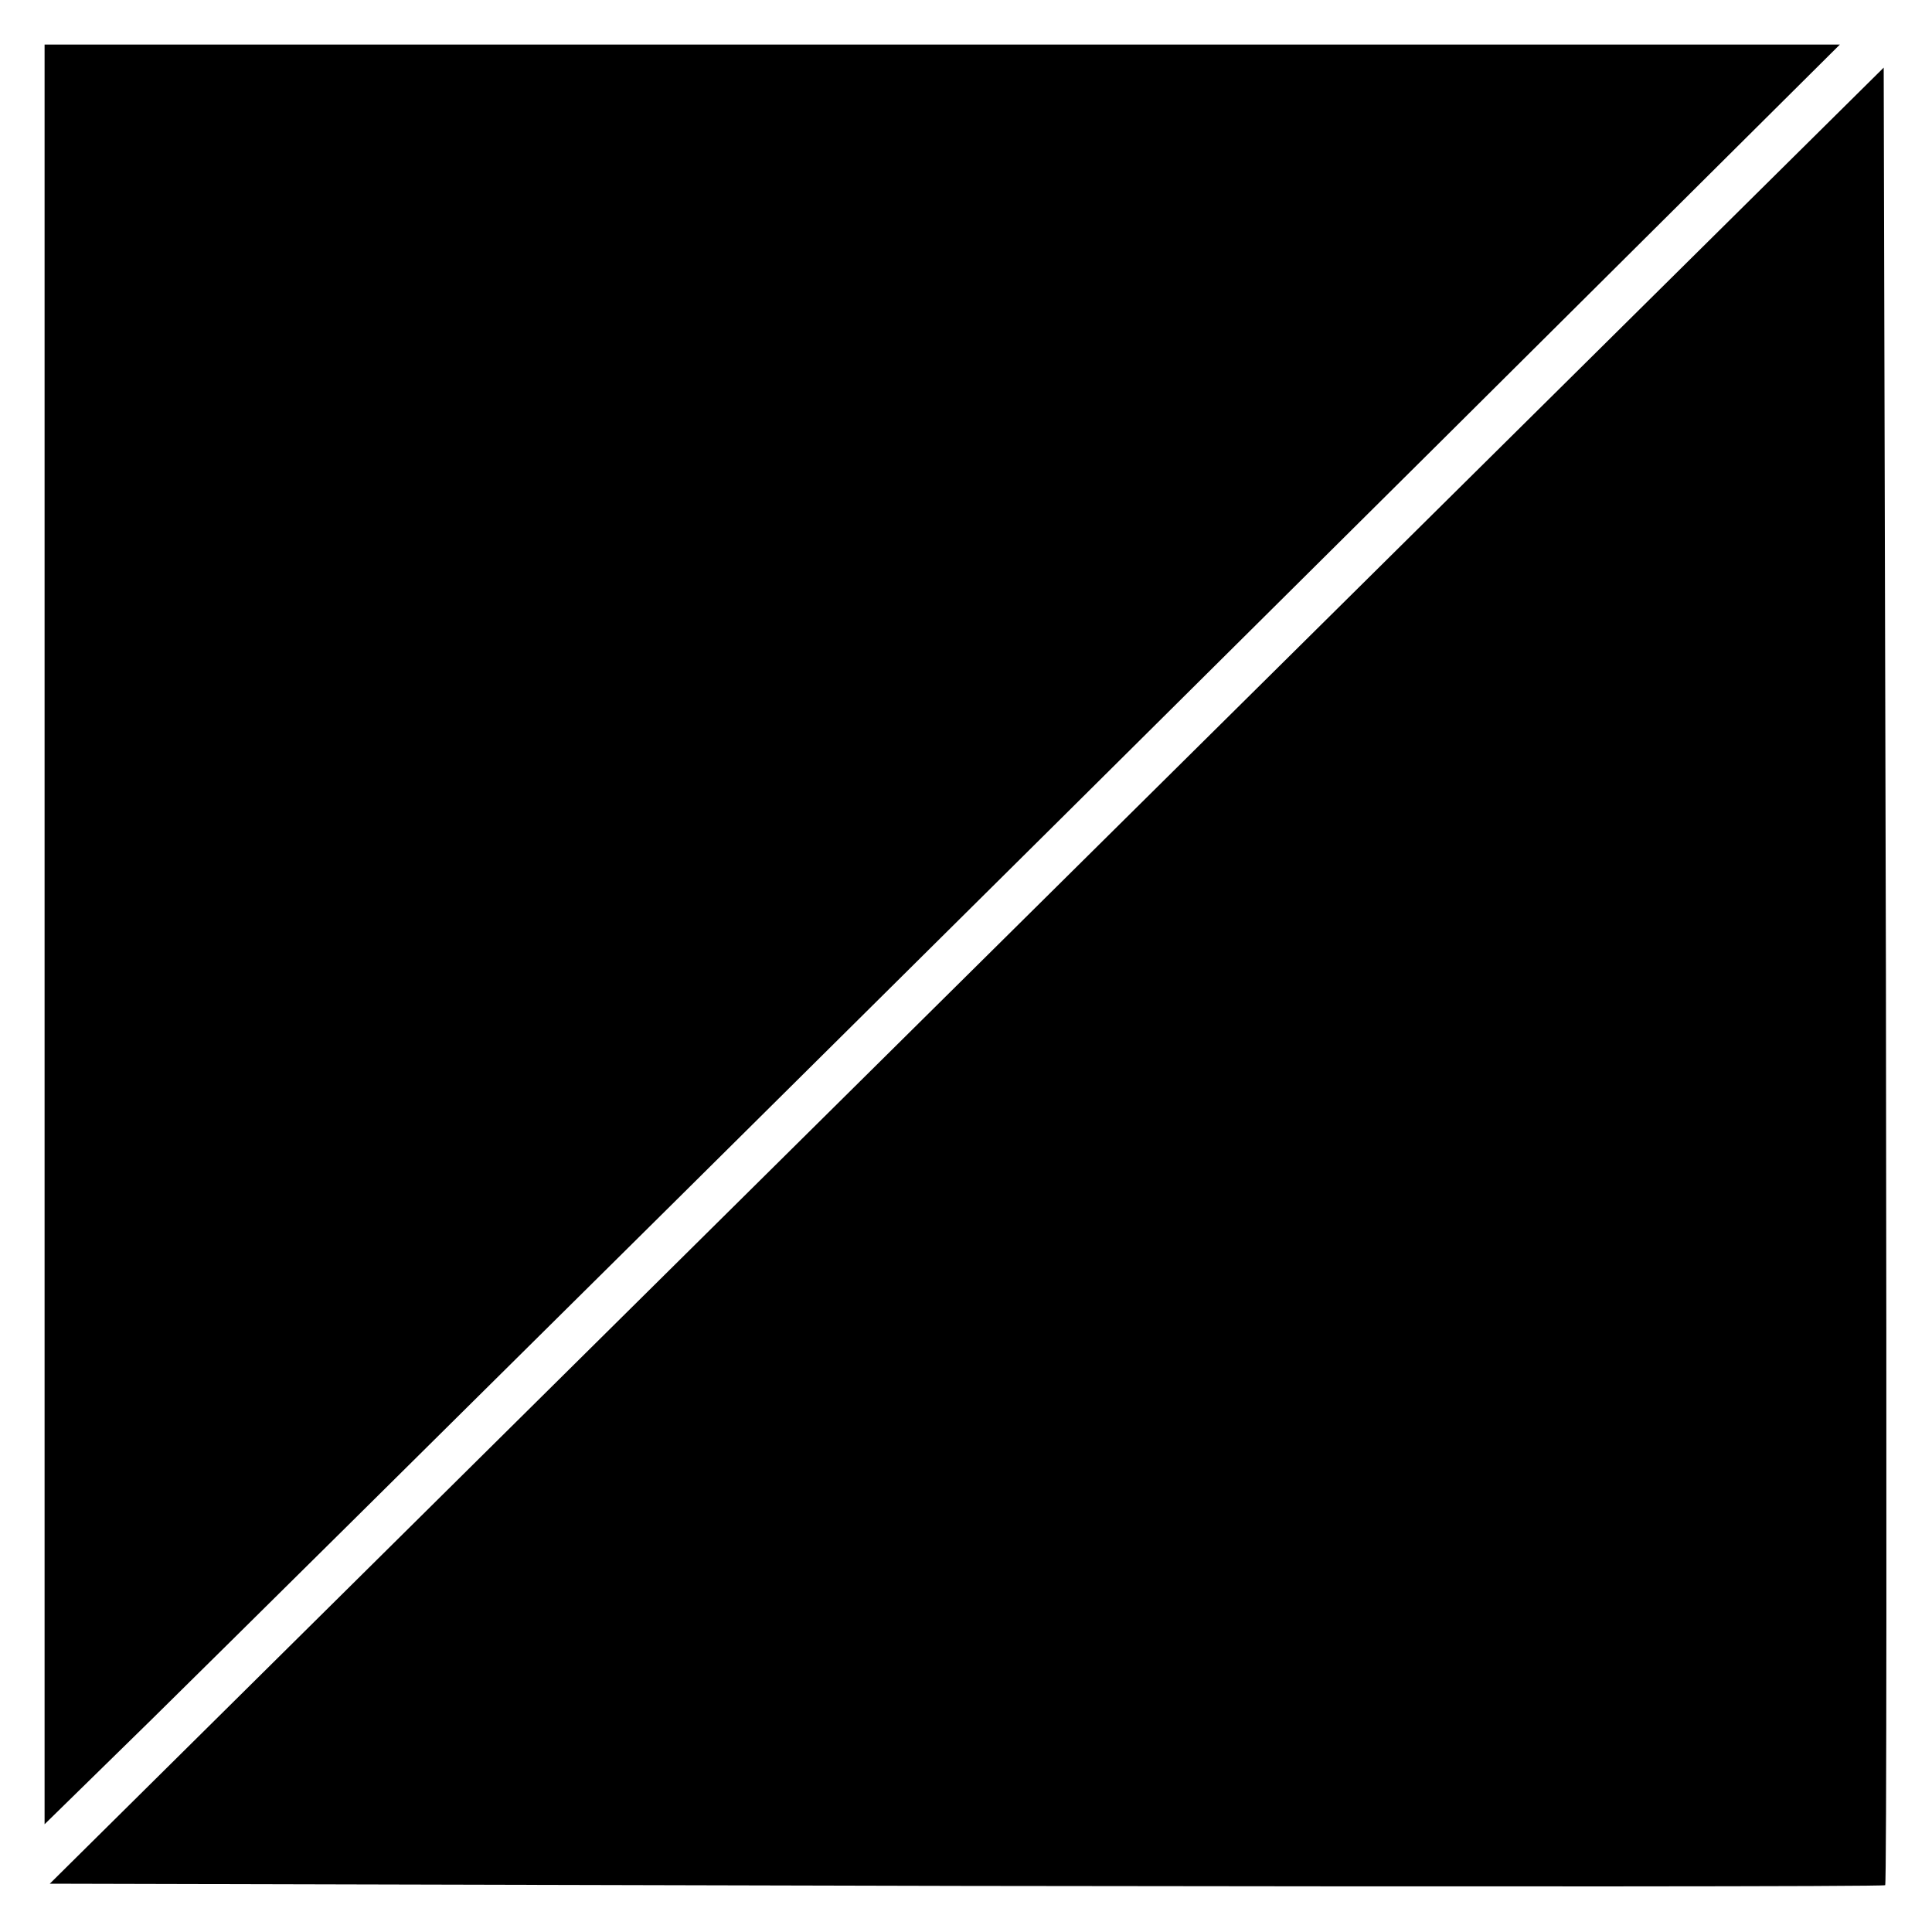 <?xml version="1.0" standalone="no"?>
<!DOCTYPE svg PUBLIC "-//W3C//DTD SVG 20010904//EN"
 "http://www.w3.org/TR/2001/REC-SVG-20010904/DTD/svg10.dtd">
<svg version="1.0" xmlns="http://www.w3.org/2000/svg"
 width="260pt" height="260pt" viewBox="0 0 260 260"
 preserveAspectRatio="xMidYMid meet">
<g transform="translate(0,260) scale(0.1,-0.1)"
fill="#000000" stroke="none">
<path d="M60 1343 l0 -1198 143 140 c200 197 1093 1082 1733 1718 l540 537
-1208 0 -1208 0 0 -1197z"/>
<path d="M1301 1287 l-1234 -1222 1233 -3 c678 -1 1235 -1 1237 1 2 2 2 553 1
1225 l-3 1221 -1234 -1222z"/>
</g>
</svg>
